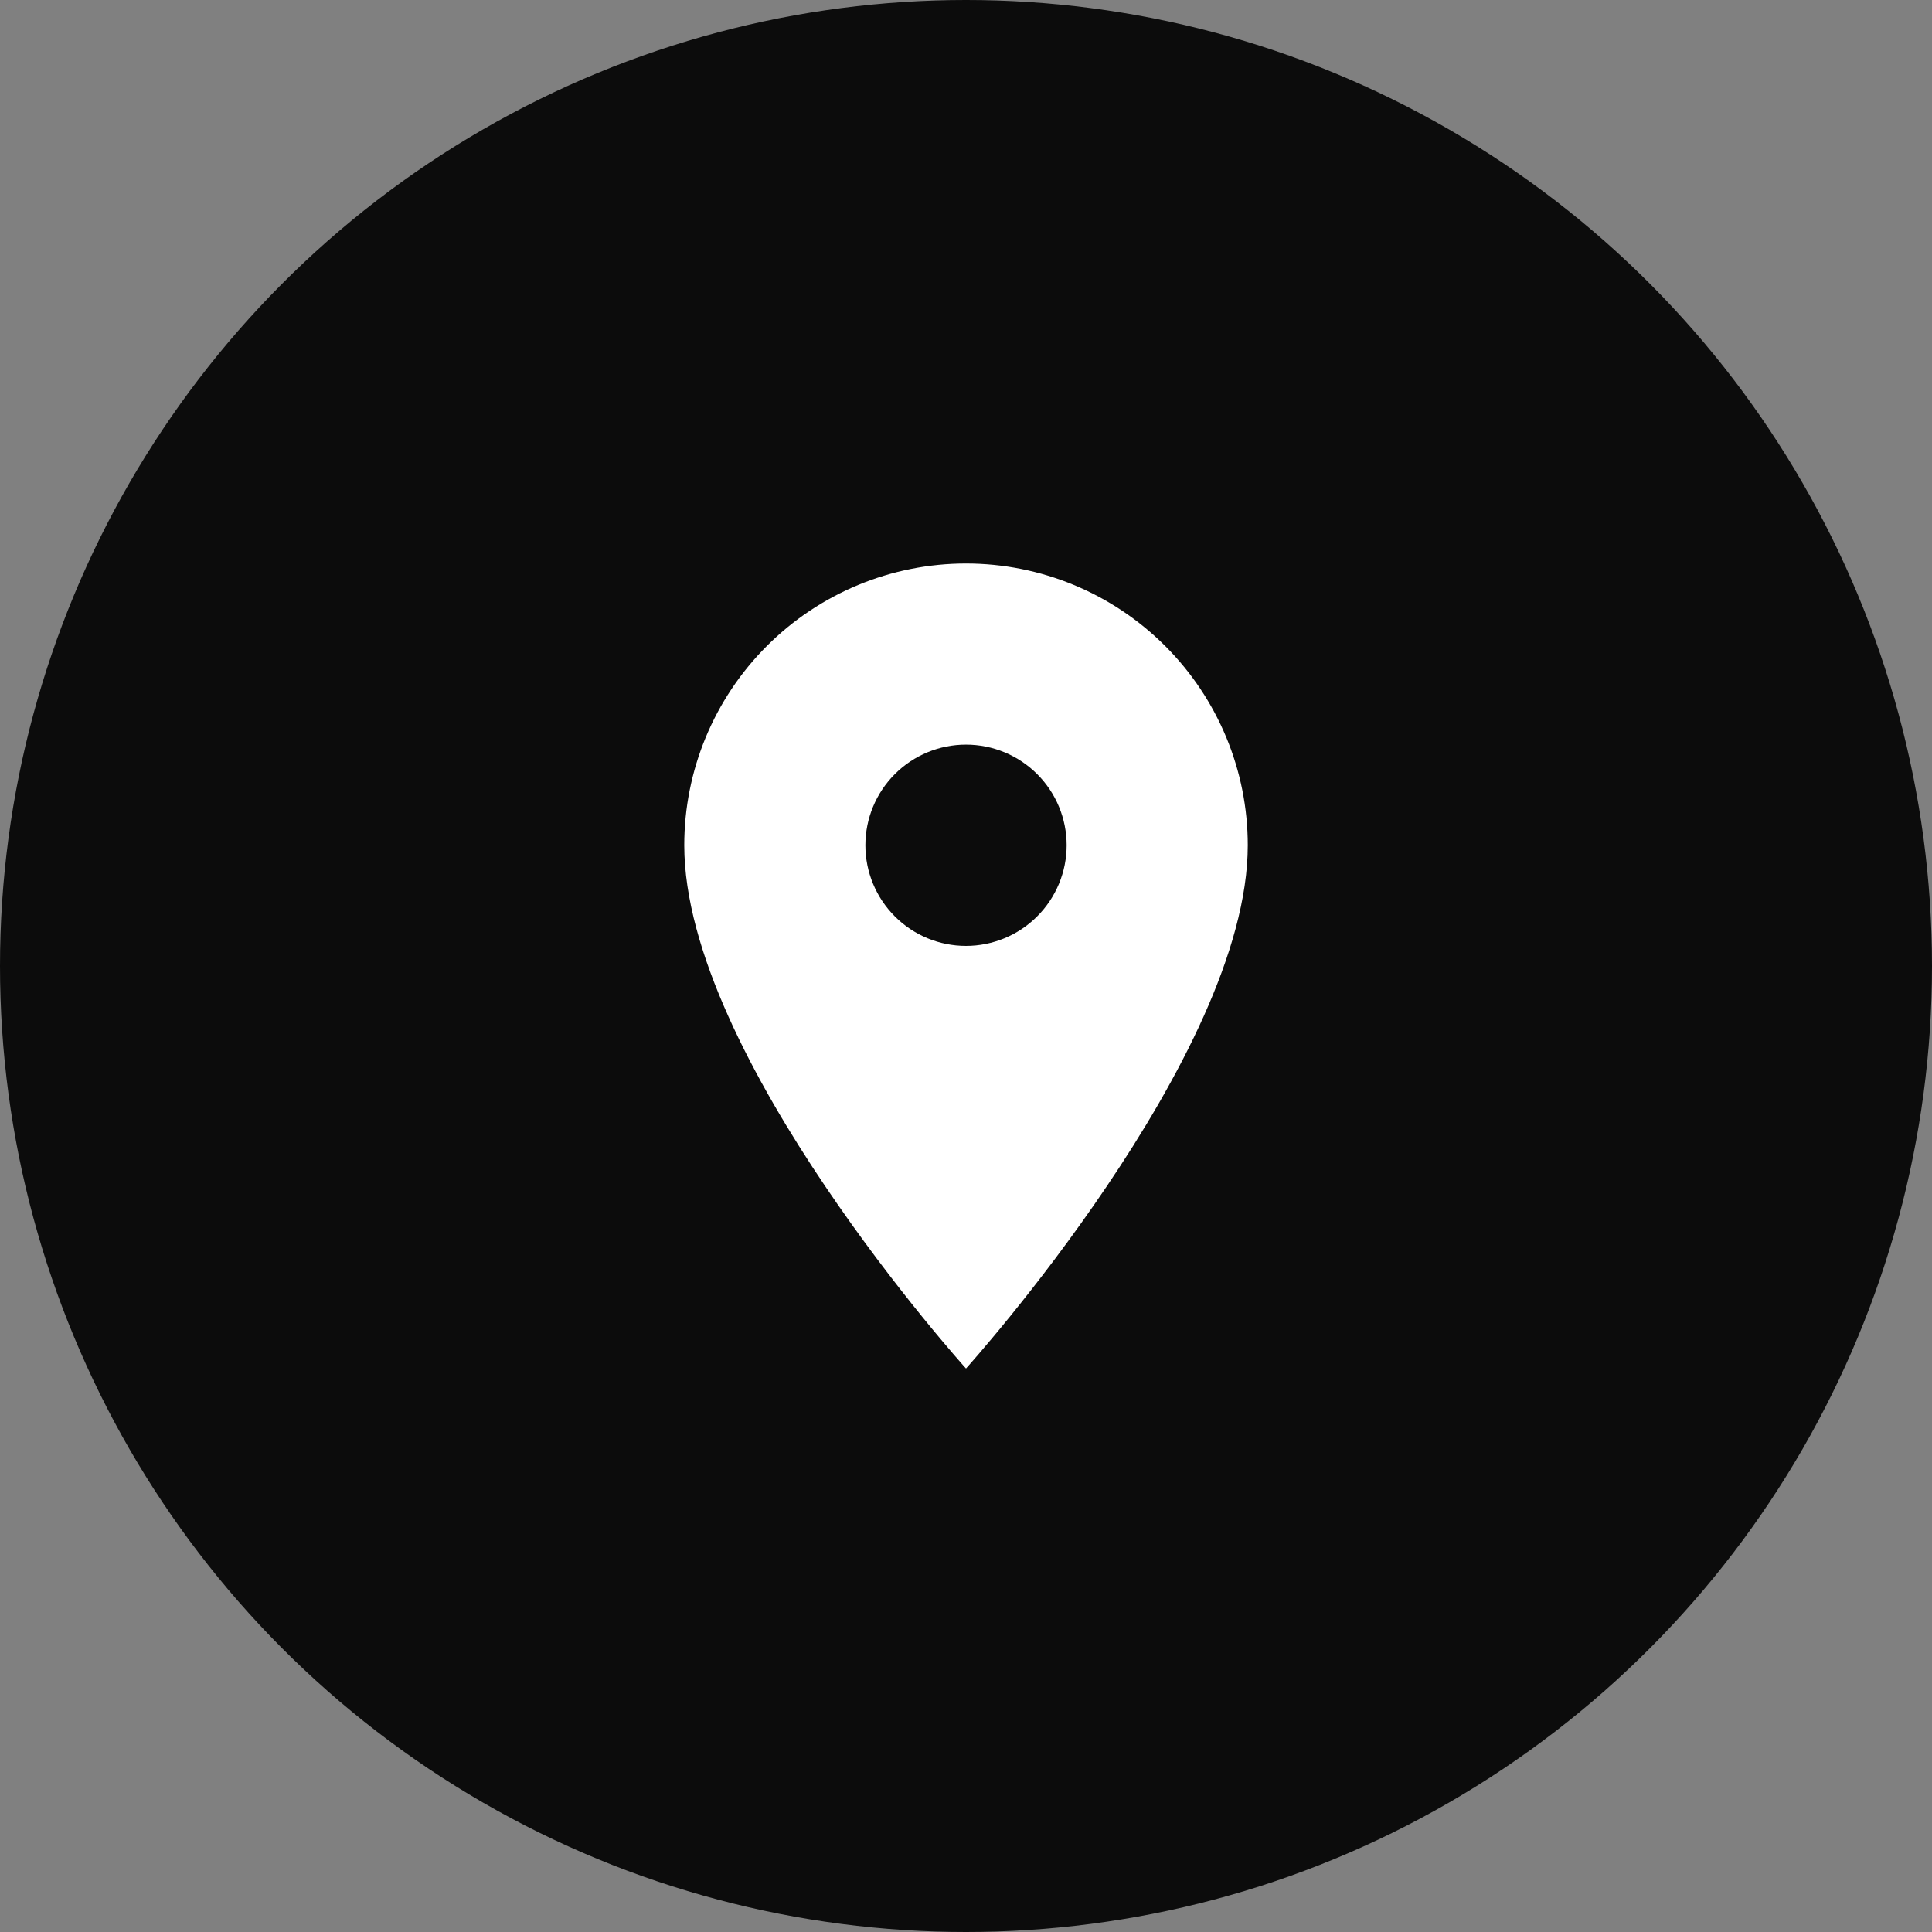 <svg width="64" height="64" viewBox="0 0 64 64" fill="none" xmlns="http://www.w3.org/2000/svg">
<rect x="0" y="0" width="64" height="64" fill="#808080" stroke="none"/>
<circle cx="32" cy="32" r="32" fill="#0C0C0C"/>
<path d="M32 31.334C31.116 31.334 30.268 30.983 29.643 30.357C29.018 29.732 28.667 28.884 28.667 28C28.667 27.116 29.018 26.268 29.643 25.643C30.268 25.018 31.116 24.667 32 24.667C32.884 24.667 33.732 25.018 34.357 25.643C34.983 26.268 35.334 27.116 35.334 28C35.334 28.438 35.247 28.872 35.08 29.276C34.912 29.68 34.667 30.048 34.357 30.357C34.048 30.667 33.68 30.912 33.276 31.08C32.871 31.247 32.438 31.334 32 31.334ZM32 18.667C29.525 18.667 27.151 19.65 25.401 21.401C23.65 23.151 22.667 25.525 22.667 28C22.667 35 32 45.334 32 45.334C32 45.334 41.334 35 41.334 28C41.334 25.525 40.35 23.151 38.6 21.401C36.85 19.65 34.476 18.667 32 18.667Z" fill="white"/>
</svg>
